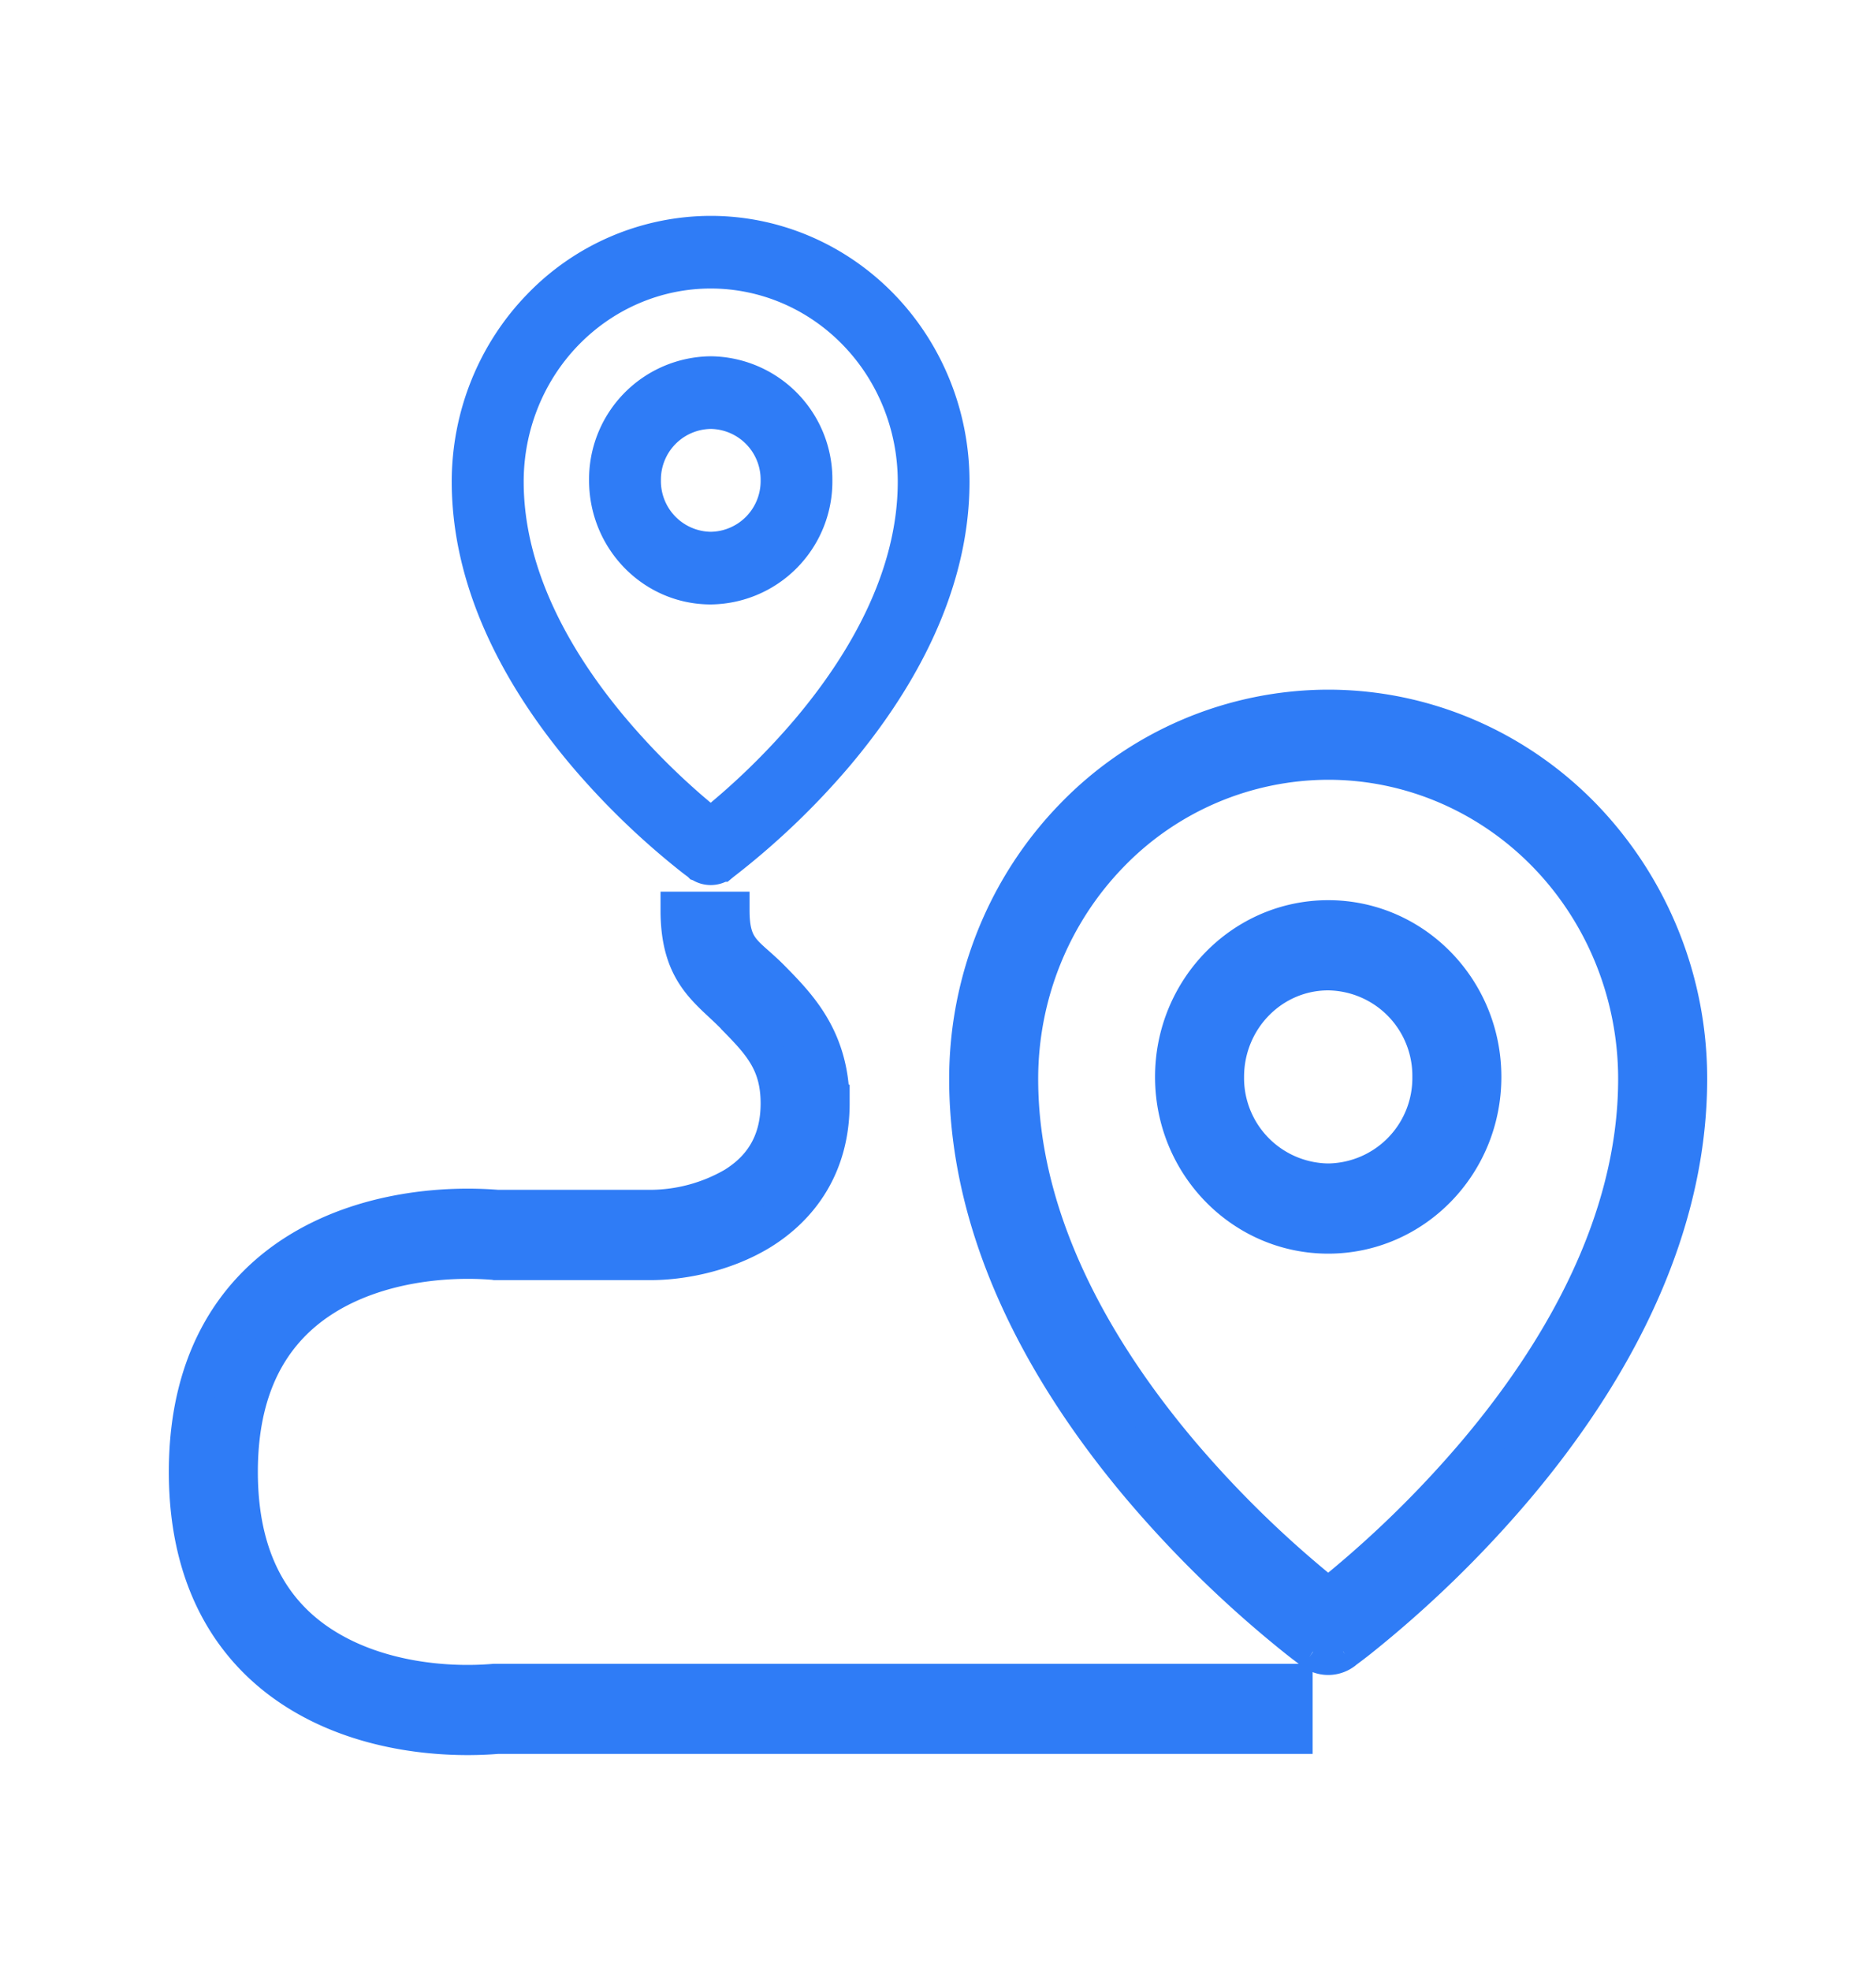 <svg xmlns="http://www.w3.org/2000/svg" fill="none" viewBox="0 0 20 21"><path fill="#2F7CF6" fill-rule="evenodd" d="M11.833 9.101a3.245 3.245 0 0 1 2.327-.992c.872 0 1.71.357 2.327.992s.964 1.497.964 2.396c0 1.55-.84 2.953-1.716 3.988a11.486 11.486 0 0 1-1.575 1.53 11.485 11.485 0 0 1-1.575-1.53c-.876-1.036-1.717-2.438-1.717-3.988 0-.9.348-1.76.965-2.396Zm2.169 8.493.158-.229.158.23a.27.27 0 0 1-.316 0Zm0 0 .158-.229.158.23.001-.001.003-.002.008-.007a5.024 5.024 0 0 0 .15-.114 12.033 12.033 0 0 0 1.67-1.619c.908-1.073 1.85-2.604 1.85-4.355 0-1.047-.404-2.05-1.124-2.791a3.788 3.788 0 0 0-2.716-1.157 3.787 3.787 0 0 0-2.716 1.157 4.005 4.005 0 0 0-1.124 2.79c0 1.752.942 3.283 1.85 4.356a12.042 12.042 0 0 0 1.67 1.619 6.46 6.46 0 0 0 .15.114l.008.007.003.002Zm-.94-6.119c0-.62.492-1.122 1.098-1.122a1.11 1.11 0 0 1 1.097 1.122 1.11 1.11 0 0 1-1.097 1.122 1.11 1.11 0 0 1-1.097-1.122Zm1.098-1.683c-.909 0-1.646.754-1.646 1.683 0 .93.737 1.683 1.646 1.683.909 0 1.646-.753 1.646-1.683s-.737-1.683-1.646-1.683ZM6.026 3.535c.412-.423.97-.661 1.551-.661.582 0 1.14.238 1.551.661.412.423.643.998.643 1.597 0 1.034-.56 1.969-1.144 2.66a7.656 7.656 0 0 1-1.05 1.019c-.062-.05-.149-.12-.252-.21a7.657 7.657 0 0 1-.798-.81c-.584-.69-1.144-1.625-1.144-2.659 0-.6.231-1.174.643-1.597Zm1.446 5.662.105-.153.106.153a.18.18 0 0 1-.211 0Zm0 0 .105-.153.106.153.002-.001.006-.005a2.304 2.304 0 0 0 .1-.076 8.024 8.024 0 0 0 1.113-1.079c.605-.716 1.233-1.737 1.233-2.904a2.67 2.67 0 0 0-.75-1.86 2.525 2.525 0 0 0-1.81-.772c-.68 0-1.33.278-1.81.771a2.67 2.67 0 0 0-.75 1.861c0 1.167.628 2.188 1.233 2.904A8.025 8.025 0 0 0 7.464 9.19l.005.005h.002v.001Zm-.626-4.08a.74.74 0 0 1 .731-.747.74.74 0 0 1 .732.748.74.74 0 0 1-.732.748.74.74 0 0 1-.731-.748Zm.731-1.121A1.11 1.11 0 0 0 6.48 5.118c0 .62.491 1.122 1.097 1.122a1.11 1.11 0 0 0 1.097-1.122 1.11 1.11 0 0 0-1.097-1.122Z" clip-rule="evenodd"/><path fill="#2F7CF6" fill-rule="evenodd" d="M8.237 10.444c.276.282.62.634.62 1.312 0 .675-.34 1.11-.75 1.362-.397.243-.86.32-1.17.32H5.27c-.516-.044-1.208.025-1.761.349-.532.312-.96.873-.96 1.895s.428 1.584.96 1.896c.553.324 1.245.393 1.76.35l.012-.002h8.514v.561H5.303c-.581.048-1.39-.025-2.068-.423C2.532 17.652 2 16.904 2 15.682c0-1.221.532-1.969 1.235-2.381.677-.398 1.487-.471 2.068-.423h1.634a1.8 1.8 0 0 0 .888-.24c.274-.17.484-.436.484-.882 0-.438-.197-.646-.469-.924l-.008-.009c-.276-.282-.59-.446-.59-1.123h.549c0 .438.166.458.437.736l.009.008Z" clip-rule="evenodd"/><path stroke="#2F7CF6" stroke-width=".4" d="m14.002 17.594.158-.229m-.158.23a.27.27 0 0 0 .316 0m-.316 0 .158-.23m-.158.23L14 17.593l-.003-.002-.008-.007a5.024 5.024 0 0 1-.15-.114 12.042 12.042 0 0 1-1.67-1.619c-.908-1.073-1.85-2.604-1.85-4.355 0-1.047.404-2.05 1.124-2.791a3.787 3.787 0 0 1 2.716-1.157c1.019 0 1.996.416 2.716 1.157A4.006 4.006 0 0 1 18 11.496c0 1.752-.942 3.283-1.85 4.356a12.033 12.033 0 0 1-1.67 1.619 7.248 7.248 0 0 1-.15.114l-.008.007-.003.002m-.159-.229.158.23m-.158-.23.158.23M7.472 9.196l.105-.153m-.105.153a.18.18 0 0 0 .21 0m-.21 0 .105-.153m-.105.153-.003-.001-.005-.005a2.42 2.42 0 0 1-.1-.076A8.025 8.025 0 0 1 6.25 8.036c-.606-.716-1.234-1.737-1.234-2.904 0-.698.27-1.367.75-1.86a2.525 2.525 0 0 1 1.81-.772c.68 0 1.33.278 1.81.771.48.494.75 1.163.75 1.861 0 1.167-.628 2.188-1.233 2.904A8.024 8.024 0 0 1 7.691 9.19l-.006.005h-.002v.001m-.106-.153.106.153m-.106-.153.106.153m4.15-.096a3.245 3.245 0 0 1 2.327-.992c.872 0 1.71.357 2.327.992s.964 1.497.964 2.396c0 1.55-.84 2.953-1.716 3.988a11.486 11.486 0 0 1-1.575 1.53 11.485 11.485 0 0 1-1.575-1.53c-.876-1.036-1.717-2.438-1.717-3.988 0-.9.348-1.76.965-2.396Zm1.23 2.374c0-.62.491-1.122 1.097-1.122a1.11 1.11 0 0 1 1.097 1.122 1.11 1.11 0 0 1-1.097 1.122 1.11 1.11 0 0 1-1.097-1.122Zm1.097-1.683c-.909 0-1.646.754-1.646 1.683 0 .93.737 1.683 1.646 1.683.909 0 1.646-.753 1.646-1.683s-.737-1.683-1.646-1.683ZM6.026 3.535c.412-.423.97-.661 1.551-.661.582 0 1.14.238 1.551.661.412.423.643.998.643 1.597 0 1.034-.56 1.969-1.144 2.66a7.656 7.656 0 0 1-1.05 1.019c-.062-.05-.149-.12-.252-.21a7.657 7.657 0 0 1-.798-.81c-.584-.69-1.144-1.625-1.144-2.659 0-.6.231-1.174.643-1.597Zm.82 1.583a.74.74 0 0 1 .731-.748.74.74 0 0 1 .732.748.74.74 0 0 1-.732.748.74.74 0 0 1-.731-.748Zm.731-1.122A1.11 1.11 0 0 0 6.48 5.118c0 .62.491 1.122 1.097 1.122a1.11 1.11 0 0 0 1.097-1.122 1.11 1.11 0 0 0-1.097-1.122Zm1.28 7.76c0-.678-.344-1.03-.62-1.312l-.009-.009c-.271-.277-.437-.297-.437-.735h-.549c0 .677.314.841.59 1.123l.008.01c.272.277.469.485.469.923 0 .446-.21.713-.484.881a1.8 1.8 0 0 1-.888.24H5.303c-.581-.047-1.39.026-2.068.424C2.532 13.713 2 14.46 2 15.682c0 1.222.532 1.97 1.235 2.382.677.398 1.487.47 2.068.423h8.491v-.56H5.27c-.516.044-1.208-.025-1.761-.35-.532-.311-.96-.873-.96-1.895 0-1.021.428-1.583.96-1.895.553-.324 1.245-.393 1.76-.35l.012.002h1.657c.31 0 .773-.078 1.17-.32.41-.253.75-.688.75-1.363Z"/></svg>